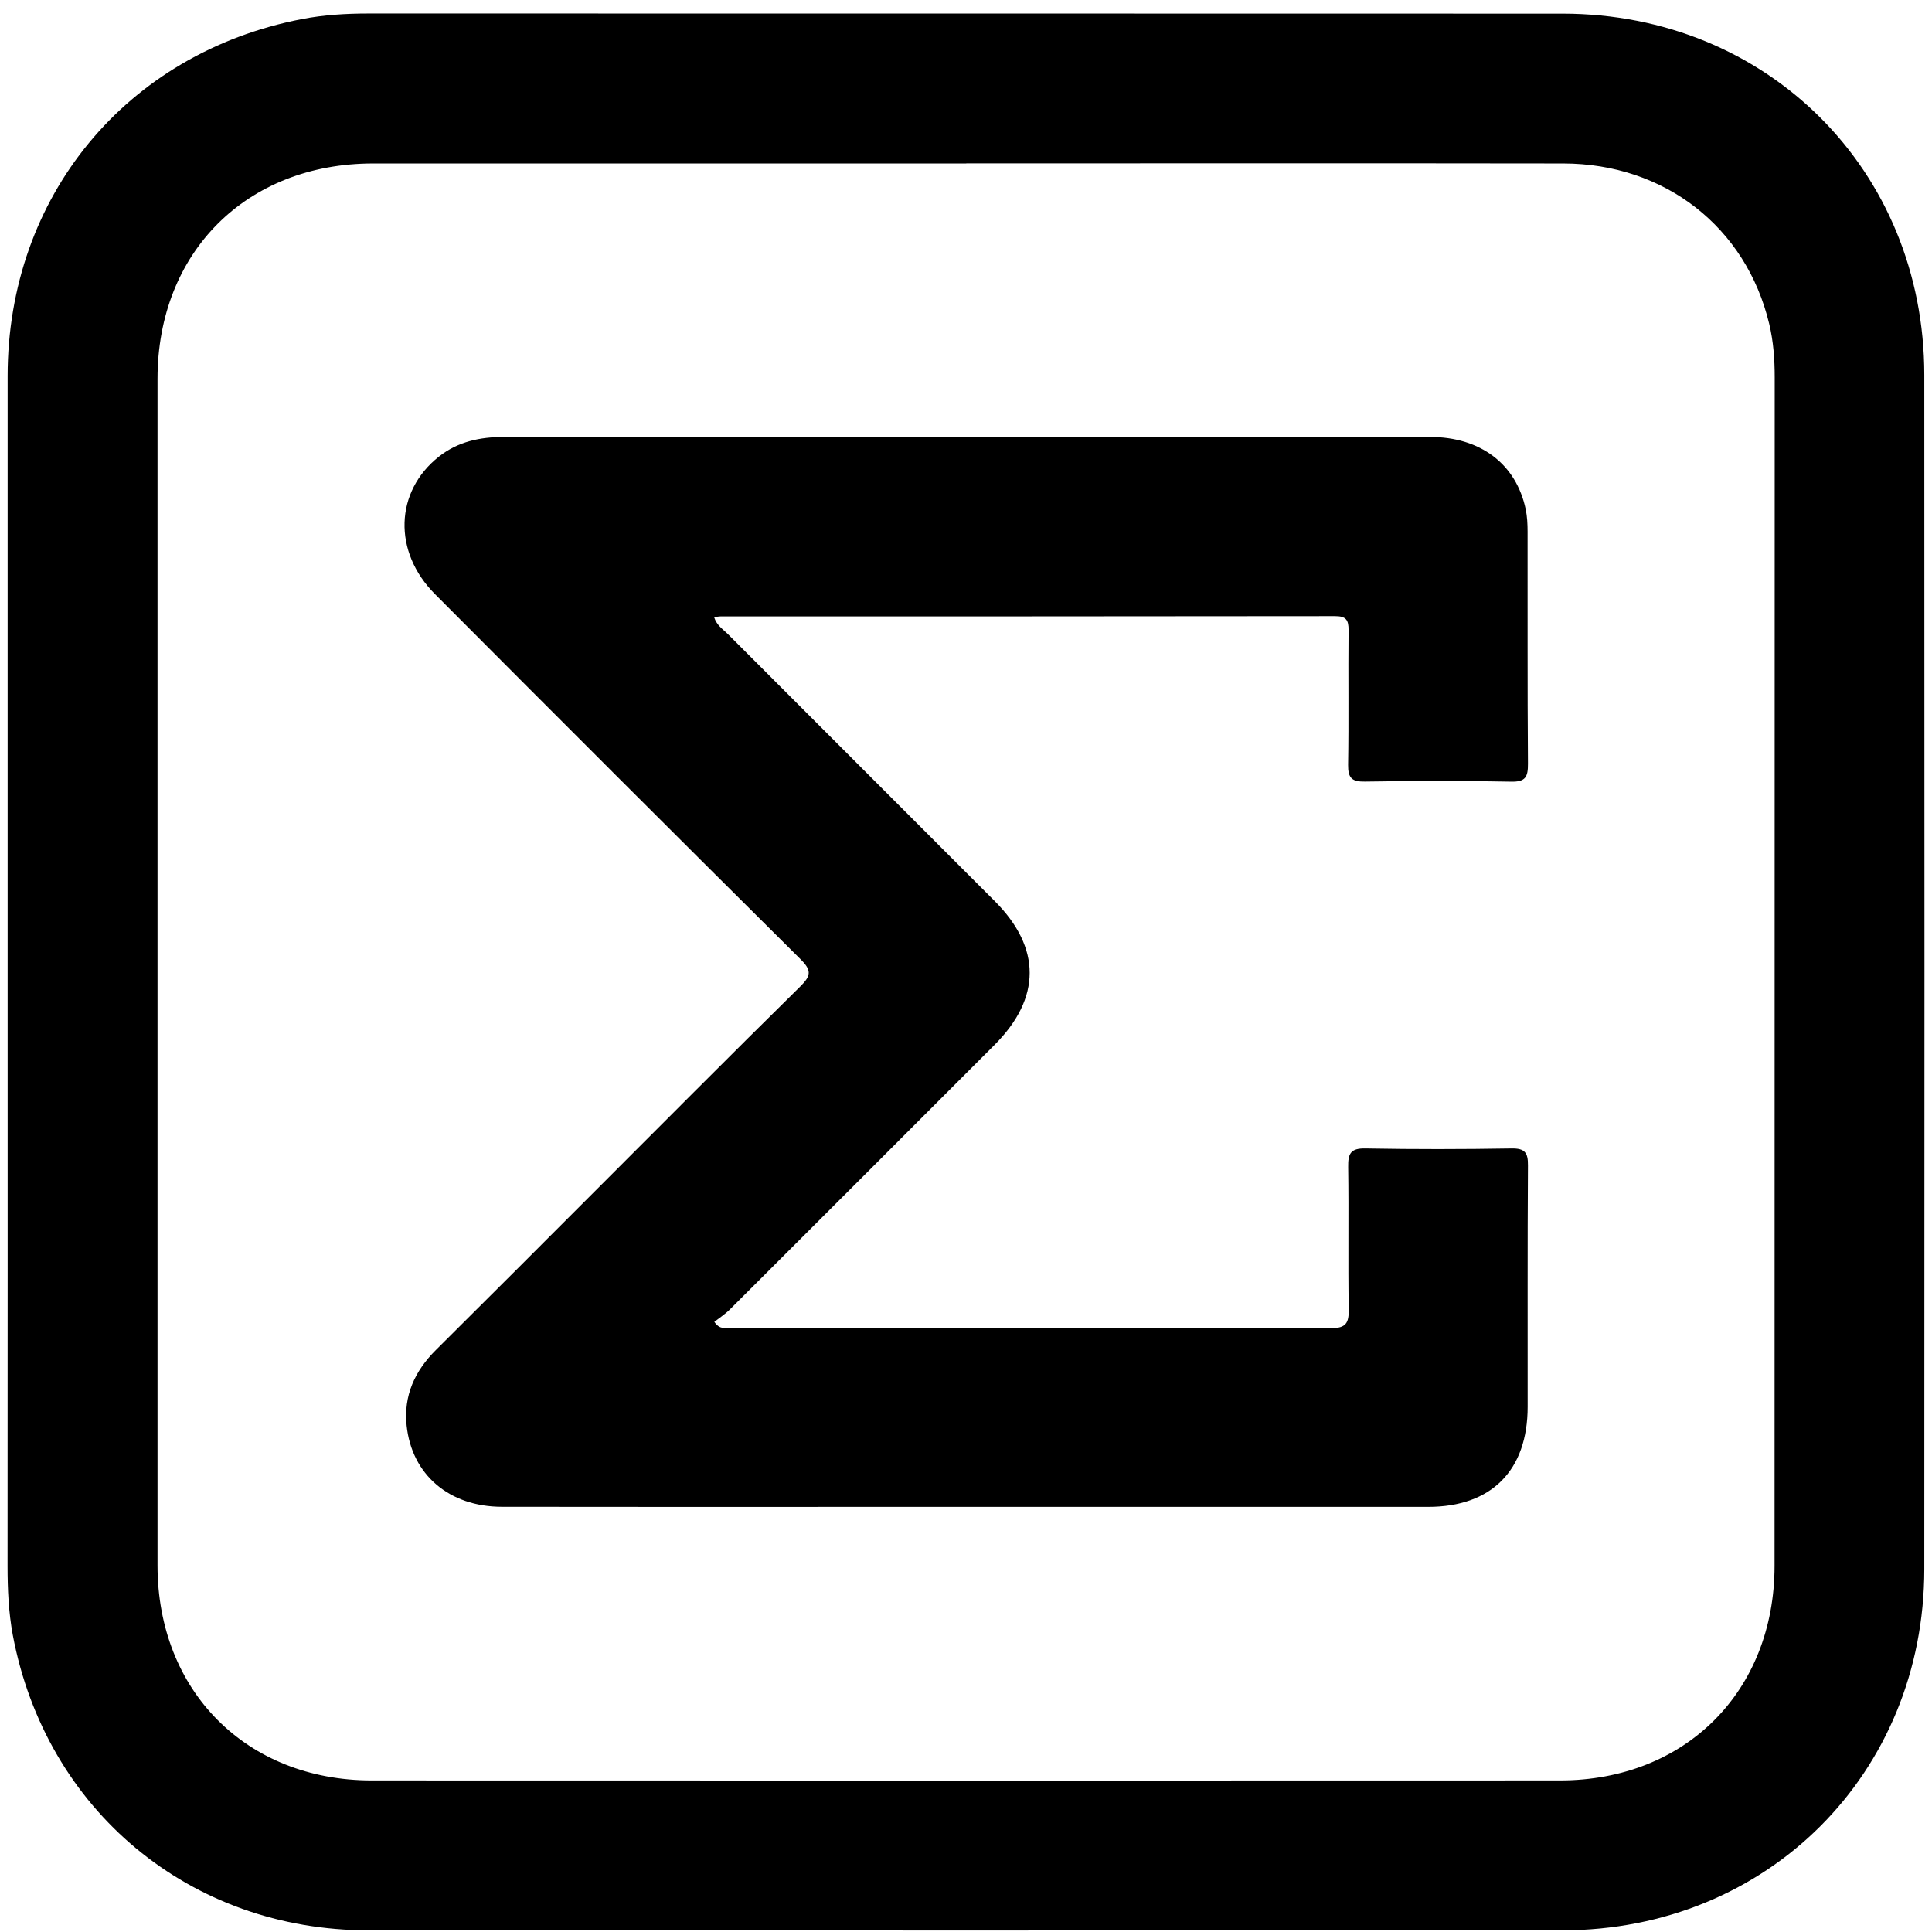 <svg width="128" height="128" viewBox="0 0 128 128" fill="none" xmlns="http://www.w3.org/2000/svg">
<path d="M0.505 64.328C0.505 51.183 0.5 38.043 0.505 24.898C0.515 13.028 8.352 3.524 19.984 1.267C21.443 0.984 22.926 0.895 24.419 0.895C50.788 0.899 77.157 0.895 103.527 0.904C117.103 0.909 127.485 11.281 127.49 24.843C127.505 51.212 127.505 77.582 127.49 103.951C127.485 117.507 117.093 127.88 103.517 127.89C77.147 127.904 50.778 127.904 24.409 127.89C12.583 127.885 3.035 119.933 0.847 108.326C0.569 106.823 0.5 105.295 0.5 103.757C0.51 90.612 0.505 77.472 0.505 64.328ZM64.017 10.83C50.917 10.83 37.812 10.825 24.712 10.83C16.323 10.835 10.436 16.718 10.436 25.101C10.431 51.307 10.431 77.507 10.436 103.713C10.436 112.031 16.323 117.954 24.617 117.959C50.862 117.969 77.108 117.969 103.353 117.959C111.662 117.959 117.564 112.056 117.569 103.747C117.579 77.502 117.569 51.257 117.579 25.012C117.579 23.806 117.495 22.616 117.212 21.445C115.679 15.051 110.302 10.84 103.576 10.83C90.391 10.81 77.207 10.825 64.022 10.825L64.017 10.83Z" fill="black"/>
<path d="M47.312 40.89C47.49 41.441 47.897 41.684 48.205 41.991C54.103 47.899 60.005 53.802 65.908 59.705C68.994 62.795 68.989 66.123 65.893 69.224C60.055 75.072 54.207 80.915 48.359 86.753C48.041 87.071 47.654 87.319 47.327 87.577C47.704 88.123 48.066 87.964 48.364 87.964C61.627 87.974 74.897 87.964 88.16 87.999C89.197 87.999 89.371 87.646 89.356 86.729C89.306 83.589 89.366 80.449 89.321 77.309C89.306 76.426 89.485 76.069 90.467 76.089C93.691 76.148 96.915 76.143 100.135 76.089C101.018 76.074 101.241 76.356 101.231 77.21C101.196 82.542 101.216 87.87 101.211 93.202C101.211 97.418 98.815 99.834 94.619 99.834C82.347 99.834 70.07 99.834 57.798 99.834C49.614 99.834 41.434 99.844 33.249 99.829C29.762 99.824 27.282 97.706 26.94 94.447C26.731 92.463 27.485 90.826 28.884 89.437C32.198 86.148 35.496 82.84 38.8 79.536C43.537 74.804 48.249 70.052 53.021 65.355C53.745 64.64 53.78 64.288 53.036 63.549C44.941 55.513 36.875 47.448 28.825 39.367C26.017 36.555 26.156 32.557 29.083 30.25C30.348 29.253 31.811 28.95 33.378 28.95C40.571 28.955 47.758 28.95 54.951 28.95C68.215 28.95 81.484 28.945 94.748 28.95C98.091 28.95 100.452 30.751 101.082 33.742C101.181 34.223 101.206 34.724 101.206 35.22C101.216 40.344 101.191 45.468 101.231 50.593C101.236 51.471 101.077 51.813 100.1 51.788C96.876 51.718 93.652 51.733 90.432 51.783C89.569 51.798 89.306 51.55 89.316 50.677C89.366 47.701 89.316 44.724 89.346 41.753C89.351 41.078 89.187 40.821 88.458 40.821C74.901 40.84 61.35 40.836 47.793 40.836C47.644 40.836 47.5 40.865 47.312 40.885V40.89Z" fill="black"/>
</svg>
